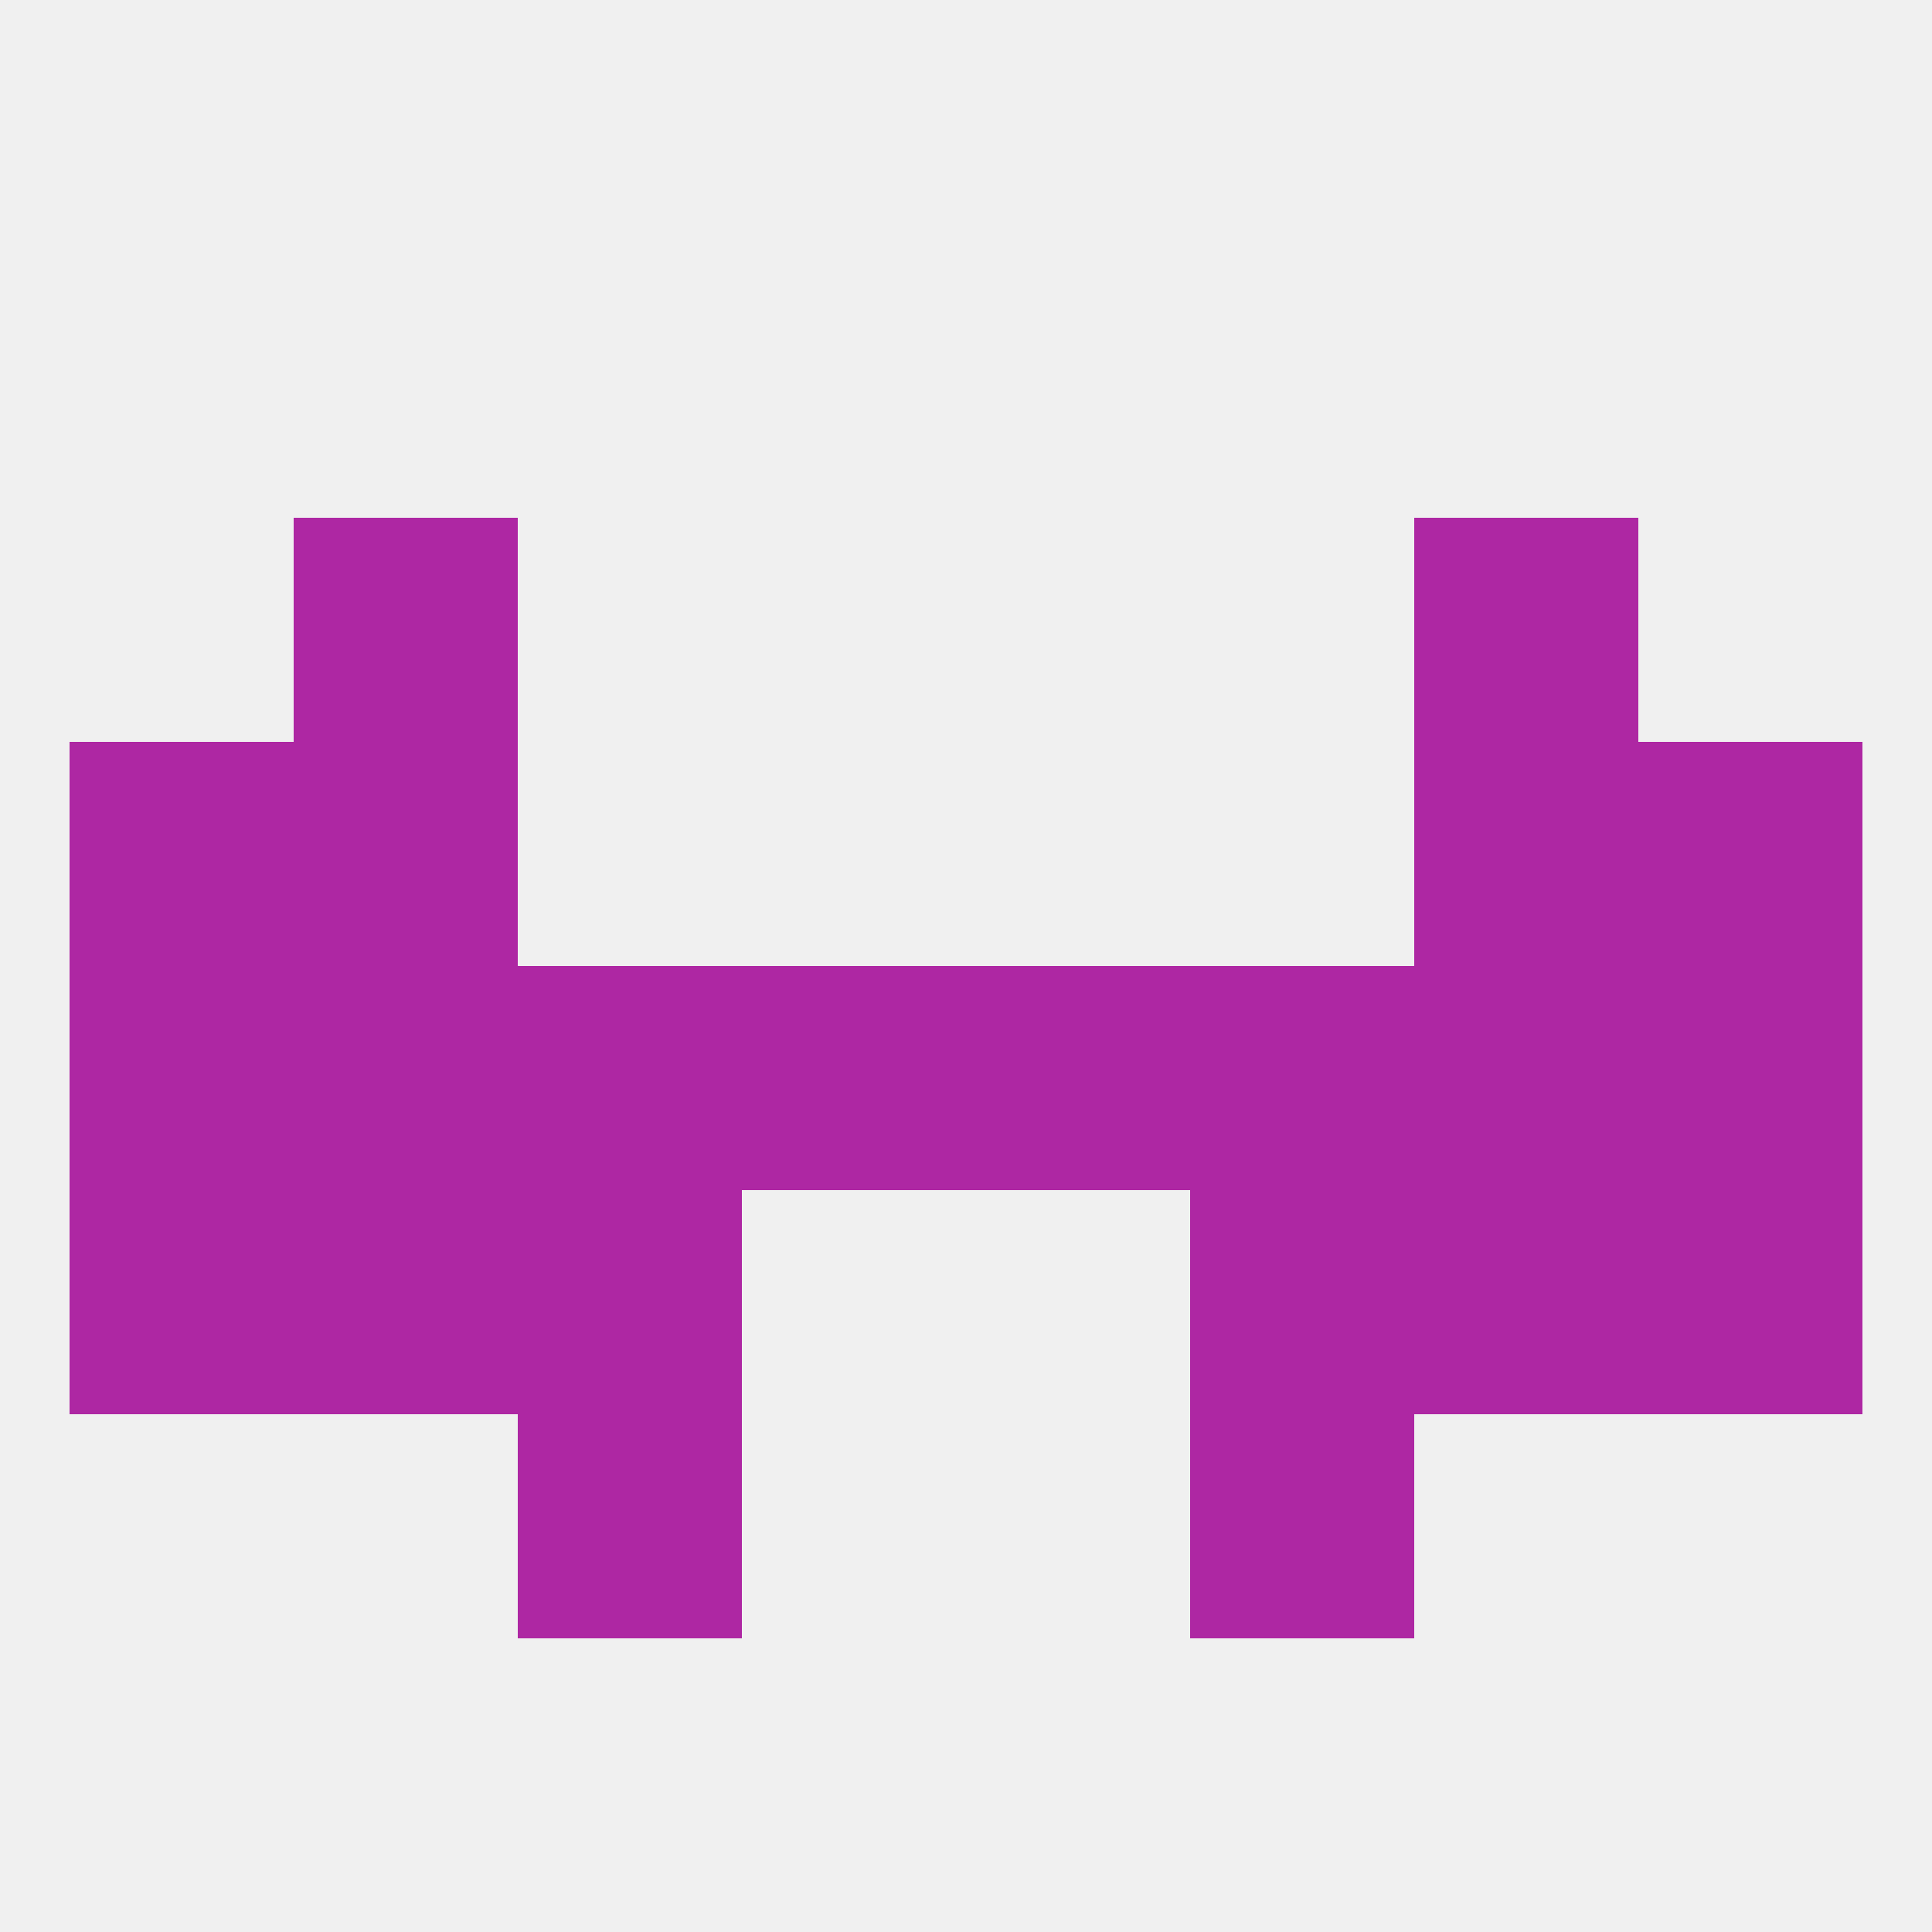 
<!--   <?xml version="1.0"?> -->
<svg version="1.1" baseprofile="full" xmlns="http://www.w3.org/2000/svg" xmlns:xlink="http://www.w3.org/1999/xlink" xmlns:ev="http://www.w3.org/2001/xml-events" width="250" height="250" viewBox="0 0 250 250" >
	<rect width="100%" height="100%" fill="rgba(240,240,240,255)"/>

	<rect x="9" y="125" width="29" height="29" fill="rgba(174,39,163,255)"/>
	<rect x="212" y="125" width="29" height="29" fill="rgba(174,39,163,255)"/>
	<rect x="154" y="125" width="29" height="29" fill="rgba(174,39,163,255)"/>
	<rect x="38" y="125" width="29" height="29" fill="rgba(174,39,163,255)"/>
	<rect x="183" y="125" width="29" height="29" fill="rgba(174,39,163,255)"/>
	<rect x="96" y="125" width="29" height="29" fill="rgba(174,39,163,255)"/>
	<rect x="125" y="125" width="29" height="29" fill="rgba(174,39,163,255)"/>
	<rect x="67" y="125" width="29" height="29" fill="rgba(174,39,163,255)"/>
	<rect x="212" y="154" width="29" height="29" fill="rgba(174,39,163,255)"/>
	<rect x="38" y="154" width="29" height="29" fill="rgba(174,39,163,255)"/>
	<rect x="183" y="154" width="29" height="29" fill="rgba(174,39,163,255)"/>
	<rect x="67" y="154" width="29" height="29" fill="rgba(174,39,163,255)"/>
	<rect x="154" y="154" width="29" height="29" fill="rgba(174,39,163,255)"/>
	<rect x="9" y="154" width="29" height="29" fill="rgba(174,39,163,255)"/>
	<rect x="38" y="96" width="29" height="29" fill="rgba(174,39,163,255)"/>
	<rect x="183" y="96" width="29" height="29" fill="rgba(174,39,163,255)"/>
	<rect x="9" y="96" width="29" height="29" fill="rgba(174,39,163,255)"/>
	<rect x="212" y="96" width="29" height="29" fill="rgba(174,39,163,255)"/>
	<rect x="38" y="67" width="29" height="29" fill="rgba(174,39,163,255)"/>
	<rect x="183" y="67" width="29" height="29" fill="rgba(174,39,163,255)"/>
	<rect x="67" y="183" width="29" height="29" fill="rgba(174,39,163,255)"/>
	<rect x="154" y="183" width="29" height="29" fill="rgba(174,39,163,255)"/>
</svg>